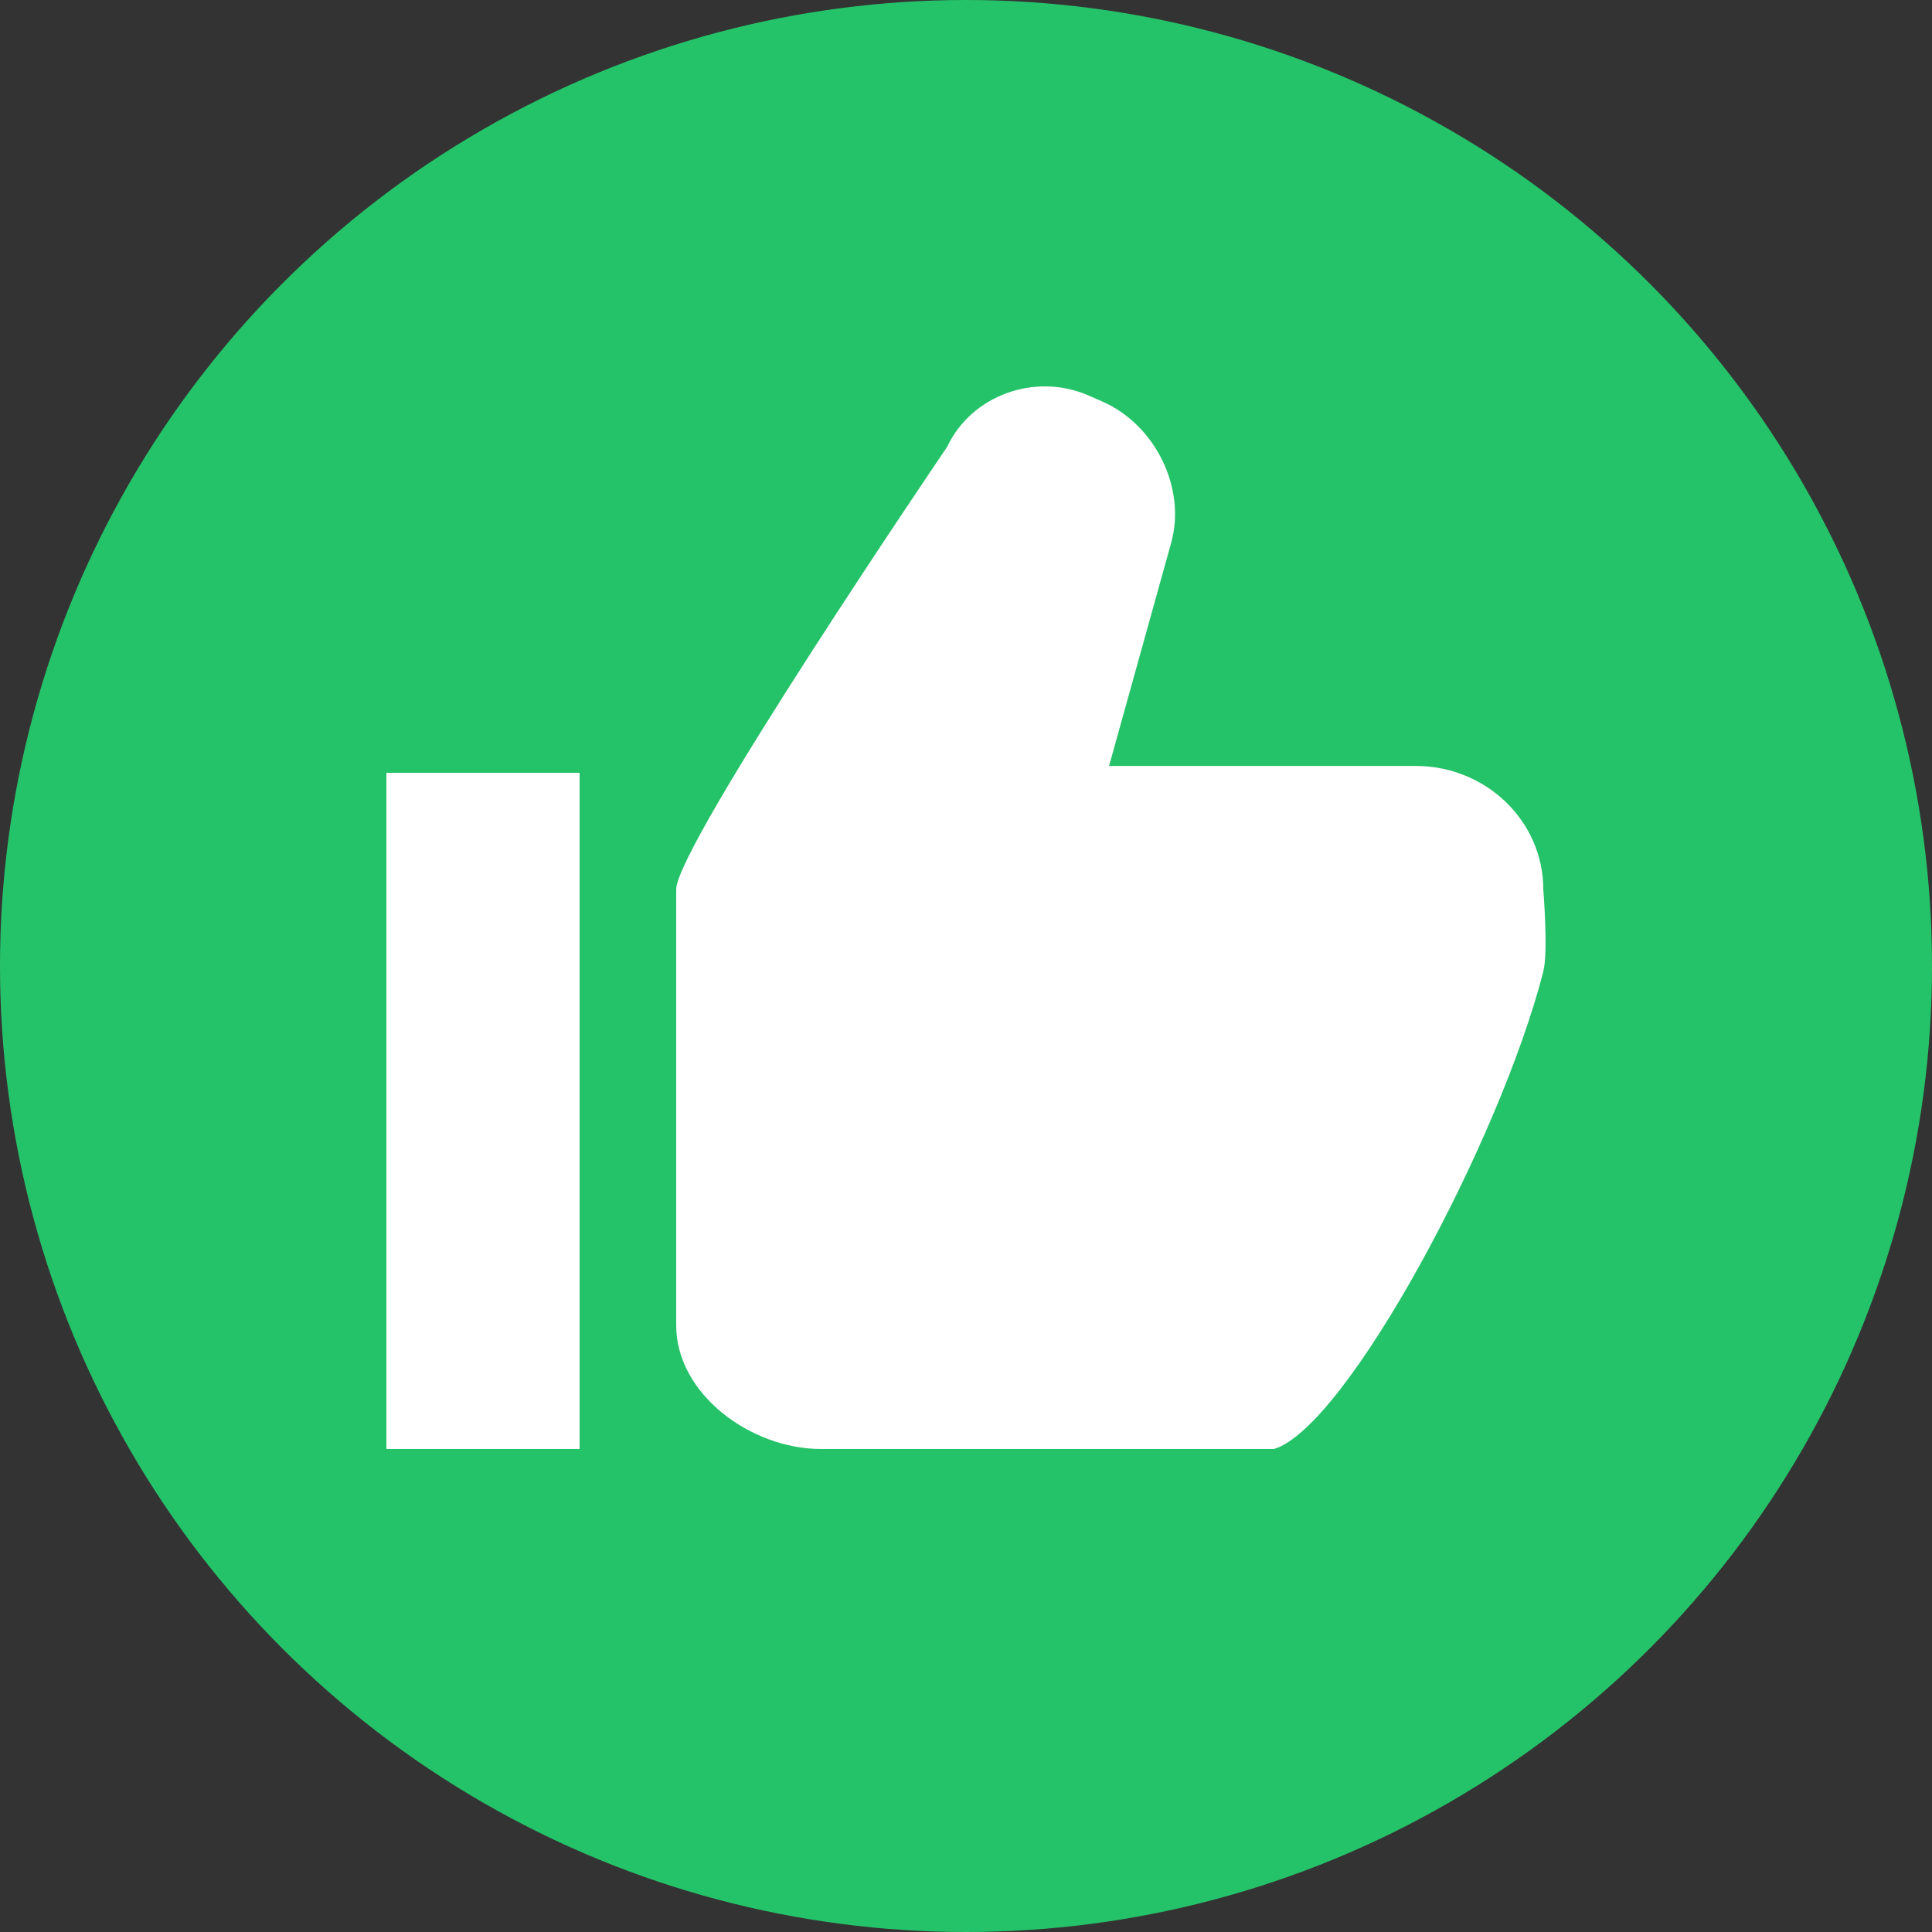 <svg fill="none" viewBox="0 0 20 20" version="1.1" xmlns="http://www.w3.org/2000/svg"><rect x="0" y="0" width="20" height="20" fill="#333333" stroke="none"/><circle cx="10" cy="10" r="10" fill="#25C369"/><path fill="#fff" d="M2 0H0V7H2V0Z" transform="translate(4 8)"/><path fill="#fff" d="M8.976 5.207C8.976 4.501 8.384 3.929 7.654 3.929H4.481L5.124 1.619C5.282 1.053 4.959 0.393 4.405 0.154L4.266 0.093C3.713 -0.147 3.055 0.093 2.804 0.627C2.804 0.627 0 4.753 0 5.207V9.721C0 10.428 0.77 11 1.5 11H6.187C6.93 10.783 8.527 7.814 8.976 6.058C9.029 5.852 8.976 5.207 8.976 5.207Z" transform="translate(7 4)"/></svg>